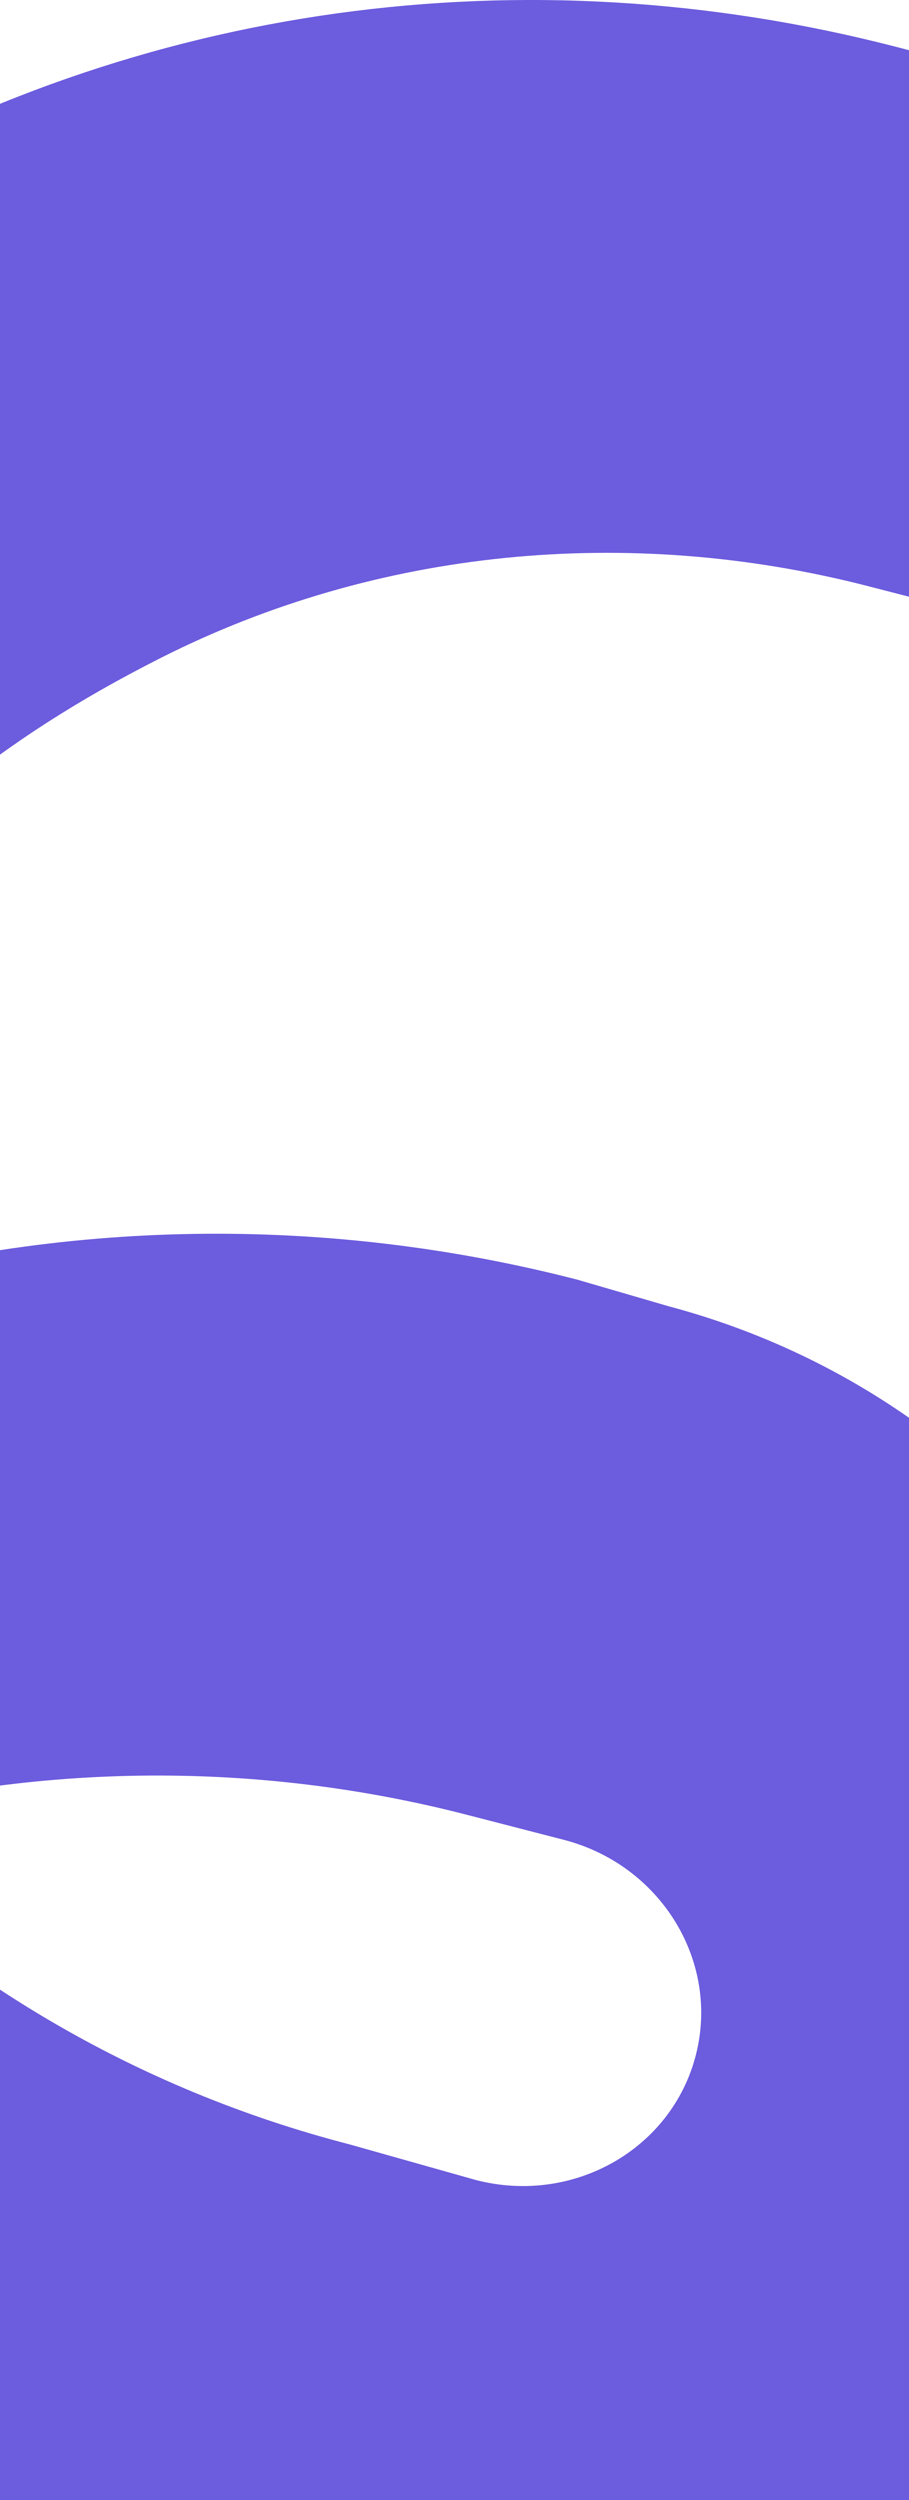 <svg width="1440" height="3959" viewBox="0 0 1440 3959" fill="none" xmlns="http://www.w3.org/2000/svg">
<path d="M2984.83 480.555C3215.32 540.307 3356.01 770.213 3298.5 993.05C3240.99 1215.89 3006.28 1349.17 2775.47 1289.6L1375.92 928.389C993.386 829.659 595.596 869.866 255.699 1041.33C-280.732 1312.12 -403.999 1634.3 -452.917 1913.26L-486.236 2101.98L-297.921 2046.21C95.064 1929.88 514.442 1923.13 914.755 2026.44L1058.89 2068.42C1682.86 2234.51 2063.82 2861.04 1907.92 3465.06C1752.03 4069.08 1132.9 4423.95 513.764 4282.75L403.768 4254.36C-16.637 4145.85 -399.047 3925.26 -701.659 3616.92L-837.405 3478.58L-901.186 3656.51C-1027.4 4009.27 -996.034 4385.96 -812.278 4717.28C-631.615 5043.54 -317.513 5285.01 49.054 5379.62L1620.3 5787.8C1850.79 5847.55 1991.47 6077.46 1933.96 6300.29C1876.45 6523.13 1641.43 6656.6 1410.62 6597.03L-232.882 6172.86C-1053.34 5961.1 -1672.17 5314.08 -1809.42 4524.72C-1930.59 3828.48 -1752.31 3172.87 -1307.5 2679L-1267.86 2635.06L-1281.54 2577.35C-1353.24 2274.96 -1356.69 1972.13 -1292.06 1677.03C-1165.97 1103.3 -812.525 616.385 -296.395 311.414C220.056 6.261 829.027 -78.231 1418.42 73.886L2984.77 480.803L2984.83 480.555ZM739.481 2873.76C384.506 2782.15 19.992 2794.56 -311.572 2893.29C-83.115 3128.05 211.314 3307.35 554.439 3395.9L753.954 3452.18C908 3491.94 1063.78 3403.61 1102.21 3254.72C1140.64 3105.83 1046.8 2953.08 893.011 2913.39L739.481 2873.76Z" fill="#6C5CDE"/>
</svg>
